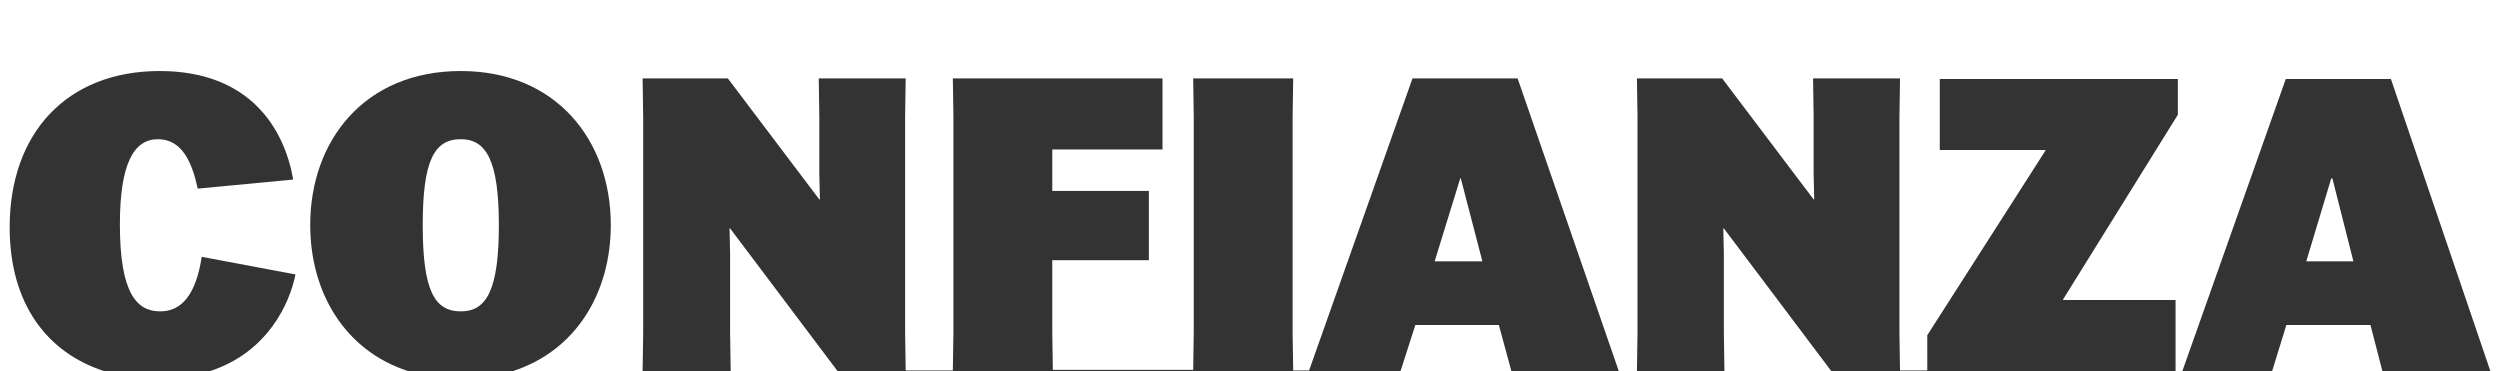 <?xml version="1.0" encoding="utf-8"?>
<!-- Generator: Adobe Illustrator 25.2.3, SVG Export Plug-In . SVG Version: 6.00 Build 0)  -->
<svg version="1.1" id="Capa_1" xmlns="http://www.w3.org/2000/svg" xmlns:xlink="http://www.w3.org/1999/xlink" x="0px" y="0px"
	 viewBox="0 0 440 65.3" style="enable-background:new 0 0 440 65.3;" xml:space="preserve">
<rect x="0" y="0" width="440" height="65.3" fill="#333333" stroke="none"/>
<style type="text/css">
	.st0{fill:#FFFFFF;}
</style>
<g>
	<polygon class="st0" points="246.5,65.3 266,65.3 263.8,57.2 249.1,57.2 	"/>
	<polygon class="st0" points="128.5,40.2 128.4,40.2 128.5,44.8 128.5,58.6 128.6,65.3 147.4,65.3 	"/>
	<polygon class="st0" points="257,31.4 252.5,46 260.9,46 257.1,31.4 	"/>
	<path class="st0" d="M87.8,39.6c0-11.3-2.2-15.1-6.7-15.1c-4.7,0-6.7,3.8-6.7,15.1c0,11.4,2,15.2,6.7,15.2
		C85.7,54.8,87.8,50.9,87.8,39.6z"/>
	<polygon class="st0" points="399.9,65.3 419.3,65.3 417.2,57.2 402.4,57.2 	"/>
	<path class="st0" d="M-3-0.7v66h21.3C8.4,62.1,1.7,53.6,1.7,40c0-16.6,10.1-27.5,26.4-27.5c16.1,0,22,10.4,23.5,19.1l-16.8,1.6
		c-1-4.7-2.8-8.7-7-8.7s-6.7,4.2-6.7,15c0,12.2,3,15.3,7.1,15.3c3.8,0,6.3-3,7.3-9.6L52,48.3c-1,5.1-4.9,13.7-15,17h34.8
		c-11.1-3.6-17.2-13.8-17.2-25.7c0-14.8,9.5-27.1,26.5-27.1c16.8,0,26.4,12.2,26.4,27.1c0,11.9-6.1,22.1-17.2,25.7h22.8l0.1-6.7v-38
		l-0.1-6.8h15l16.1,21.3h0.1l-0.1-4.5v-10l-0.1-6.8h15.3l-0.1,6.8v37.9l0.1,6.7h8.3l0.1-6.7V20.6l-0.1-6.8h36.9v12.5h-19.4v7.3h17
		v12.2h-17v12.6l0.1,6.7H210l0.1-6.7V20.6l-0.1-6.8h17.6l-0.1,6.8v37.9l0.1,6.7h2.8l18.2-51.4h18.5l17.8,51.5h3.2l0.1-6.7v-38
		l-0.1-6.8h15l16.1,21.3h0.1l-0.1-4.5v-10l-0.1-6.8h15.3l-0.1,6.8v37.9l0.1,6.7h4.8V59L360,26.5v-0.1h-18.6V13.9h41.9v6.3
		l-20.2,32.5v0.1h19.8v12.5h1.2l18.2-51.4h18.5l17.5,51.4h4.7v-66H-3z"/>
	<polygon class="st0" points="410.3,31.4 405.9,46 414.2,46 410.5,31.4 	"/>
	<polygon class="st0" points="303.4,40.2 303.3,40.2 303.4,44.8 303.4,58.6 303.5,65.3 322.3,65.3 	"/>
</g>
</svg>

